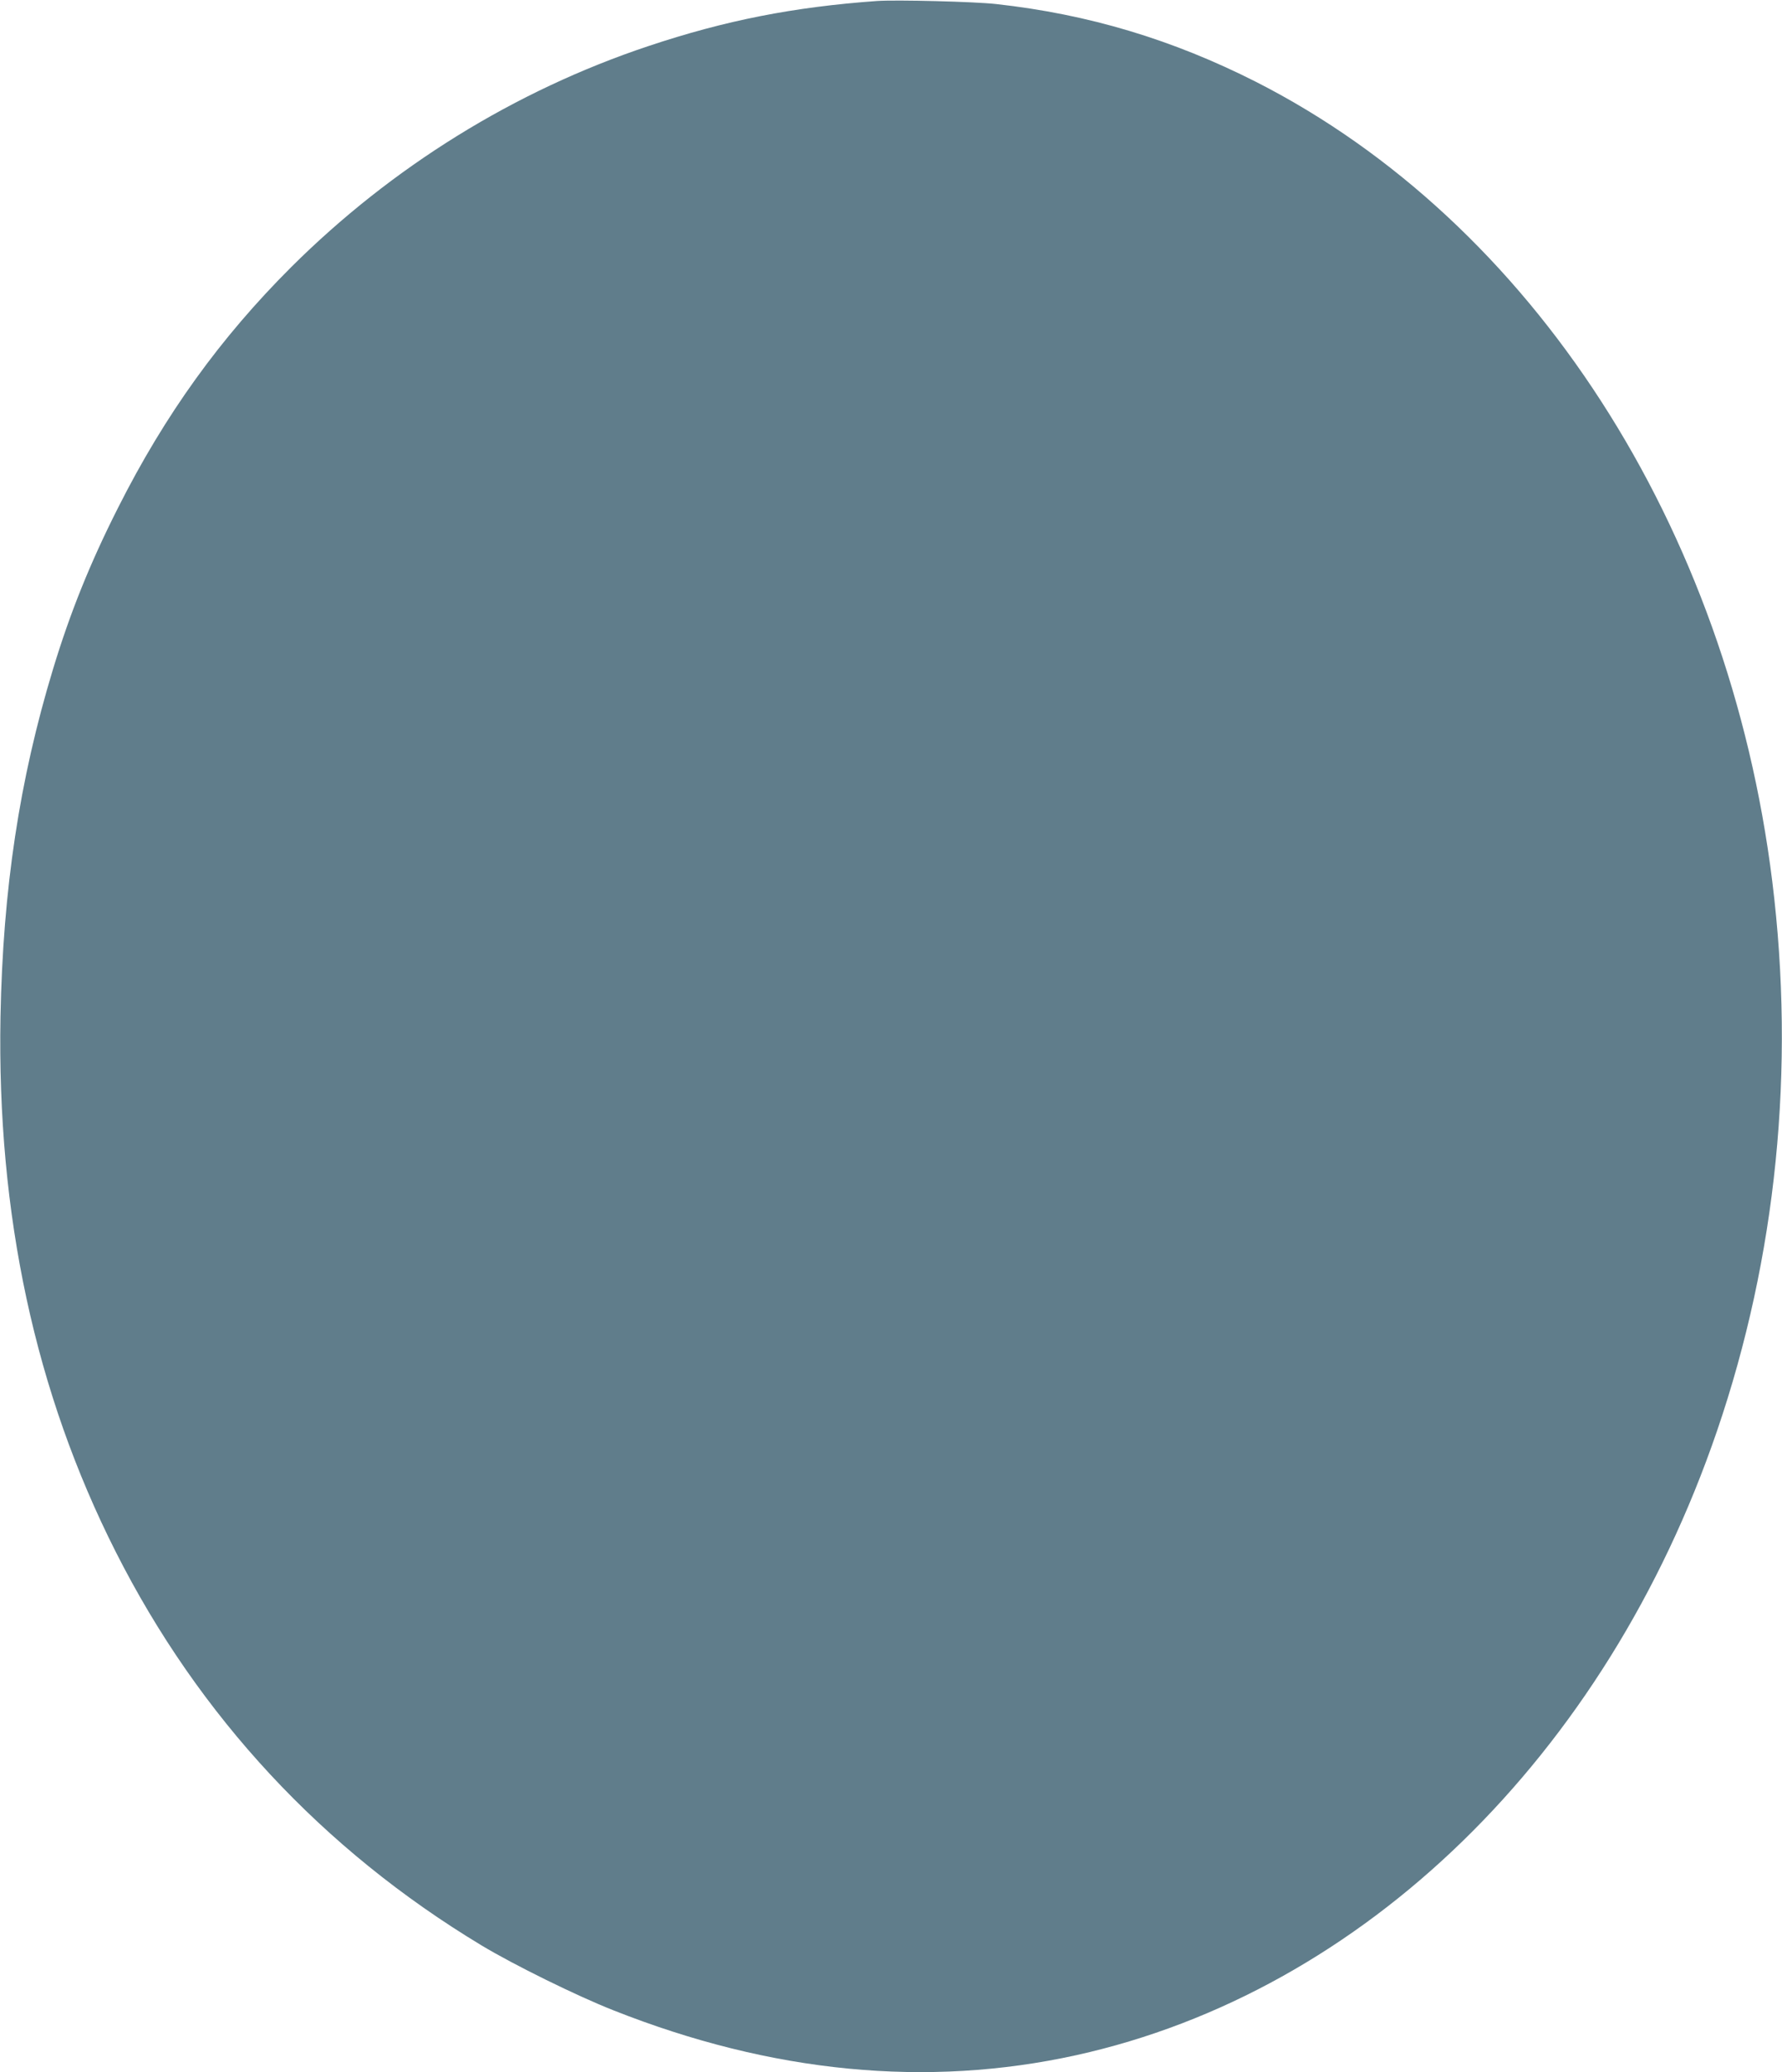 <?xml version="1.0" standalone="no"?>
<!DOCTYPE svg PUBLIC "-//W3C//DTD SVG 20010904//EN"
 "http://www.w3.org/TR/2001/REC-SVG-20010904/DTD/svg10.dtd">
<svg version="1.0" xmlns="http://www.w3.org/2000/svg"
 width="1101pt" height="1280pt" viewBox="0 0 1101 1280"
 preserveAspectRatio="xMidYMid meet">
<g transform="translate(0,1280) scale(0.1,-0.1)"
fill="#607d8b" stroke="none">
<path d="M5420 12794 c-517 -37 -939 -120 -1415 -279 -824 -275 -1583 -745
-2206 -1365 -437 -436 -779 -910 -1069 -1485 -174 -344 -297 -650 -403 -1000
-207 -682 -309 -1357 -324 -2145 -22 -1223 214 -2320 712 -3305 514 -1017
1278 -1839 2260 -2431 201 -121 589 -312 815 -401 980 -388 1938 -480 2860
-277 1775 392 3272 1850 3958 3854 368 1075 485 2240 342 3395 -271 2192
-1485 4072 -3189 4939 -517 262 -1036 418 -1606 481 -133 15 -616 27 -735 19z"/>
</g>
</svg>
